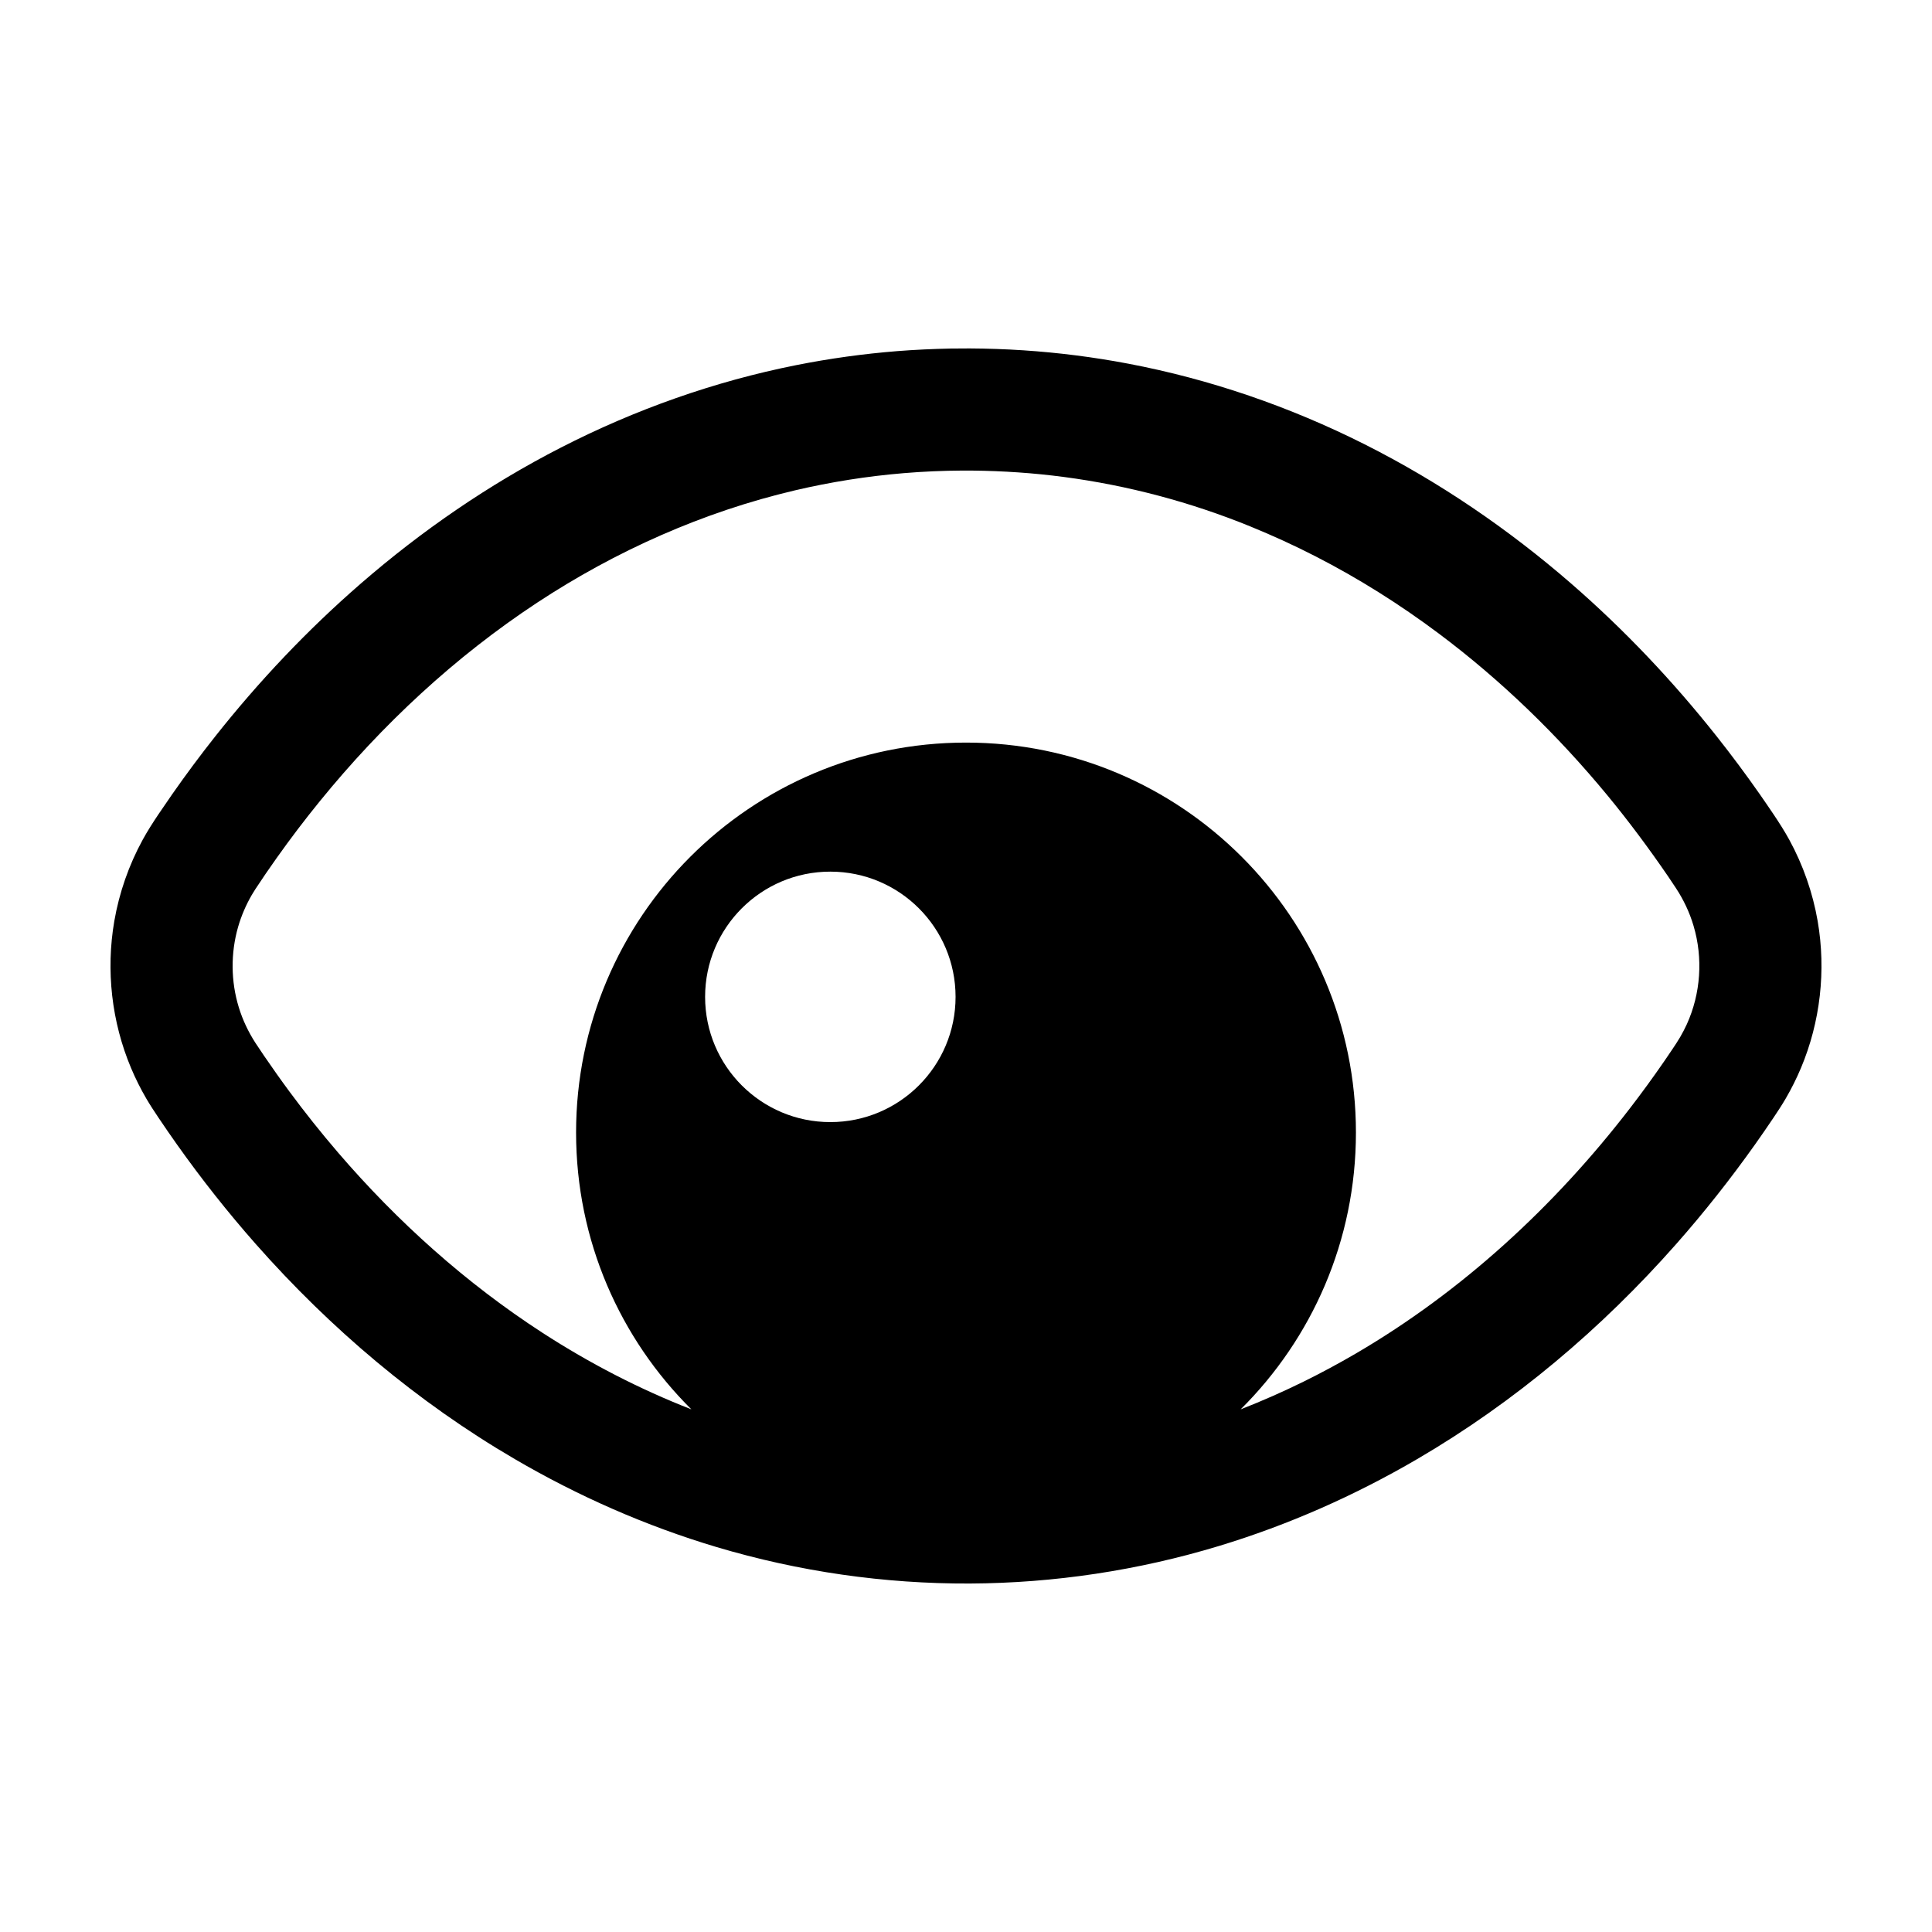 <?xml version="1.0" encoding="UTF-8"?>
<!-- Uploaded to: SVG Repo, www.svgrepo.com, Generator: SVG Repo Mixer Tools -->
<svg fill="#000000" width="800px" height="800px" version="1.1" viewBox="144 144 512 512" xmlns="http://www.w3.org/2000/svg">
 <path d="m401.02 236.34c4.731 0.027 9.457 0.184 14.18 0.496 9.32 0.617 18.605 1.797 27.785 3.539 21.742 4.125 42.844 11.406 62.613 21.348 19.754 9.938 38.152 22.488 54.84 36.98 14.082 12.234 26.957 25.848 38.535 40.477 3.945 4.984 7.746 10.094 11.391 15.305 1.227 1.754 2.426 3.516 3.621 5.289 1.488 2.219 2.926 4.457 4.207 6.797 3.66 6.711 6.211 14.016 7.512 21.543 2.254 13.07 0.707 26.707-4.438 38.934-1.168 2.769-2.516 5.465-4.023 8.059-1.02 1.75-2.133 3.434-3.254 5.109-1.586 2.363-3.203 4.707-4.848 7.027-6.508 9.172-13.48 18.004-20.926 26.438-19.75 22.379-42.828 41.914-68.633 56.984-16.547 9.672-34.191 17.477-52.539 23.035-21.383 6.477-43.684 9.852-66.023 9.949-22.699 0.098-45.367-3.176-67.121-9.664-18.688-5.574-36.652-13.48-53.488-23.32-25.805-15.07-48.879-34.605-68.633-56.984-7.438-8.434-14.418-17.266-20.918-26.438-1.645-2.324-3.262-4.664-4.848-7.031-1.129-1.68-2.234-3.363-3.254-5.106-1.516-2.598-2.856-5.289-4.023-8.059-5.148-12.227-6.699-25.863-4.445-38.934 1.301-7.527 3.848-14.836 7.512-21.543 1.281-2.344 2.719-4.578 4.207-6.797 1.191-1.773 2.398-3.535 3.625-5.289 3.644-5.211 7.441-10.32 11.387-15.309 11.574-14.629 24.449-28.238 38.539-40.473 16.188-14.059 33.98-26.293 53.07-36.082 19.688-10.094 40.723-17.555 62.43-21.867 8.824-1.754 17.758-2.988 26.723-3.703 4.707-0.371 9.422-0.586 14.141-0.68 1.699-0.027 3.398-0.035 5.098-0.031zm71.75 281.16c5.684-2.219 11.27-4.684 16.742-7.379 4.668-2.305 9.25-4.773 13.746-7.394 28.27-16.52 52.738-39.102 72.672-64.992 3.109-4.039 6.117-8.16 9.012-12.359 0.734-1.066 1.445-2.113 2.168-3.188 0.746-1.117 1.496-2.223 2.168-3.383 0.637-1.094 1.219-2.223 1.75-3.375 3.695-8.141 4.324-17.52 1.777-26.086-1.043-3.531-2.629-6.875-4.648-9.957-0.707-1.066-1.418-2.125-2.129-3.188-5.027-7.336-10.332-14.477-15.988-21.344-13.195-16-28.172-30.555-44.781-42.984-10.297-7.703-21.215-14.586-32.66-20.449-5.625-2.891-11.383-5.516-17.238-7.906-15.816-6.453-32.484-10.879-49.41-13.113-8.023-1.062-16.105-1.605-24.195-1.691-0.879-0.008-1.758-0.012-2.633-0.008-5.227 0.031-10.441 0.25-15.652 0.688-9.688 0.809-19.312 2.332-28.777 4.551-24.355 5.719-47.5 16.043-68.375 29.789-21.797 14.359-41.102 32.355-57.551 52.582-4.004 4.918-7.84 9.973-11.508 15.145-1.918 2.715-3.809 5.449-5.625 8.23-0.312 0.492-0.621 0.988-0.918 1.492-1.543 2.672-2.769 5.512-3.625 8.484-1.988 6.934-1.926 14.406 0.195 21.305 1.008 3.297 2.492 6.426 4.352 9.328 0.77 1.168 1.551 2.328 2.332 3.488 2.168 3.164 4.379 6.305 6.66 9.391 4.121 5.578 8.438 11.004 12.957 16.262 15.738 18.328 33.91 34.629 54.203 47.781 12.43 8.047 25.637 14.891 39.426 20.27-18.867-18.723-30.551-44.672-30.551-73.359 0-57.07 46.262-103.34 103.33-103.34 57.07 0 103.34 46.266 103.34 103.34 0 28.691-11.688 54.648-30.562 73.371zm-75.535-109.32c0 18.328-14.863 33.188-33.191 33.188-18.32 0-33.184-14.859-33.184-33.188s14.863-33.188 33.184-33.188c18.328 0 33.191 14.859 33.191 33.188z" fill-rule="evenodd"/>
</svg>